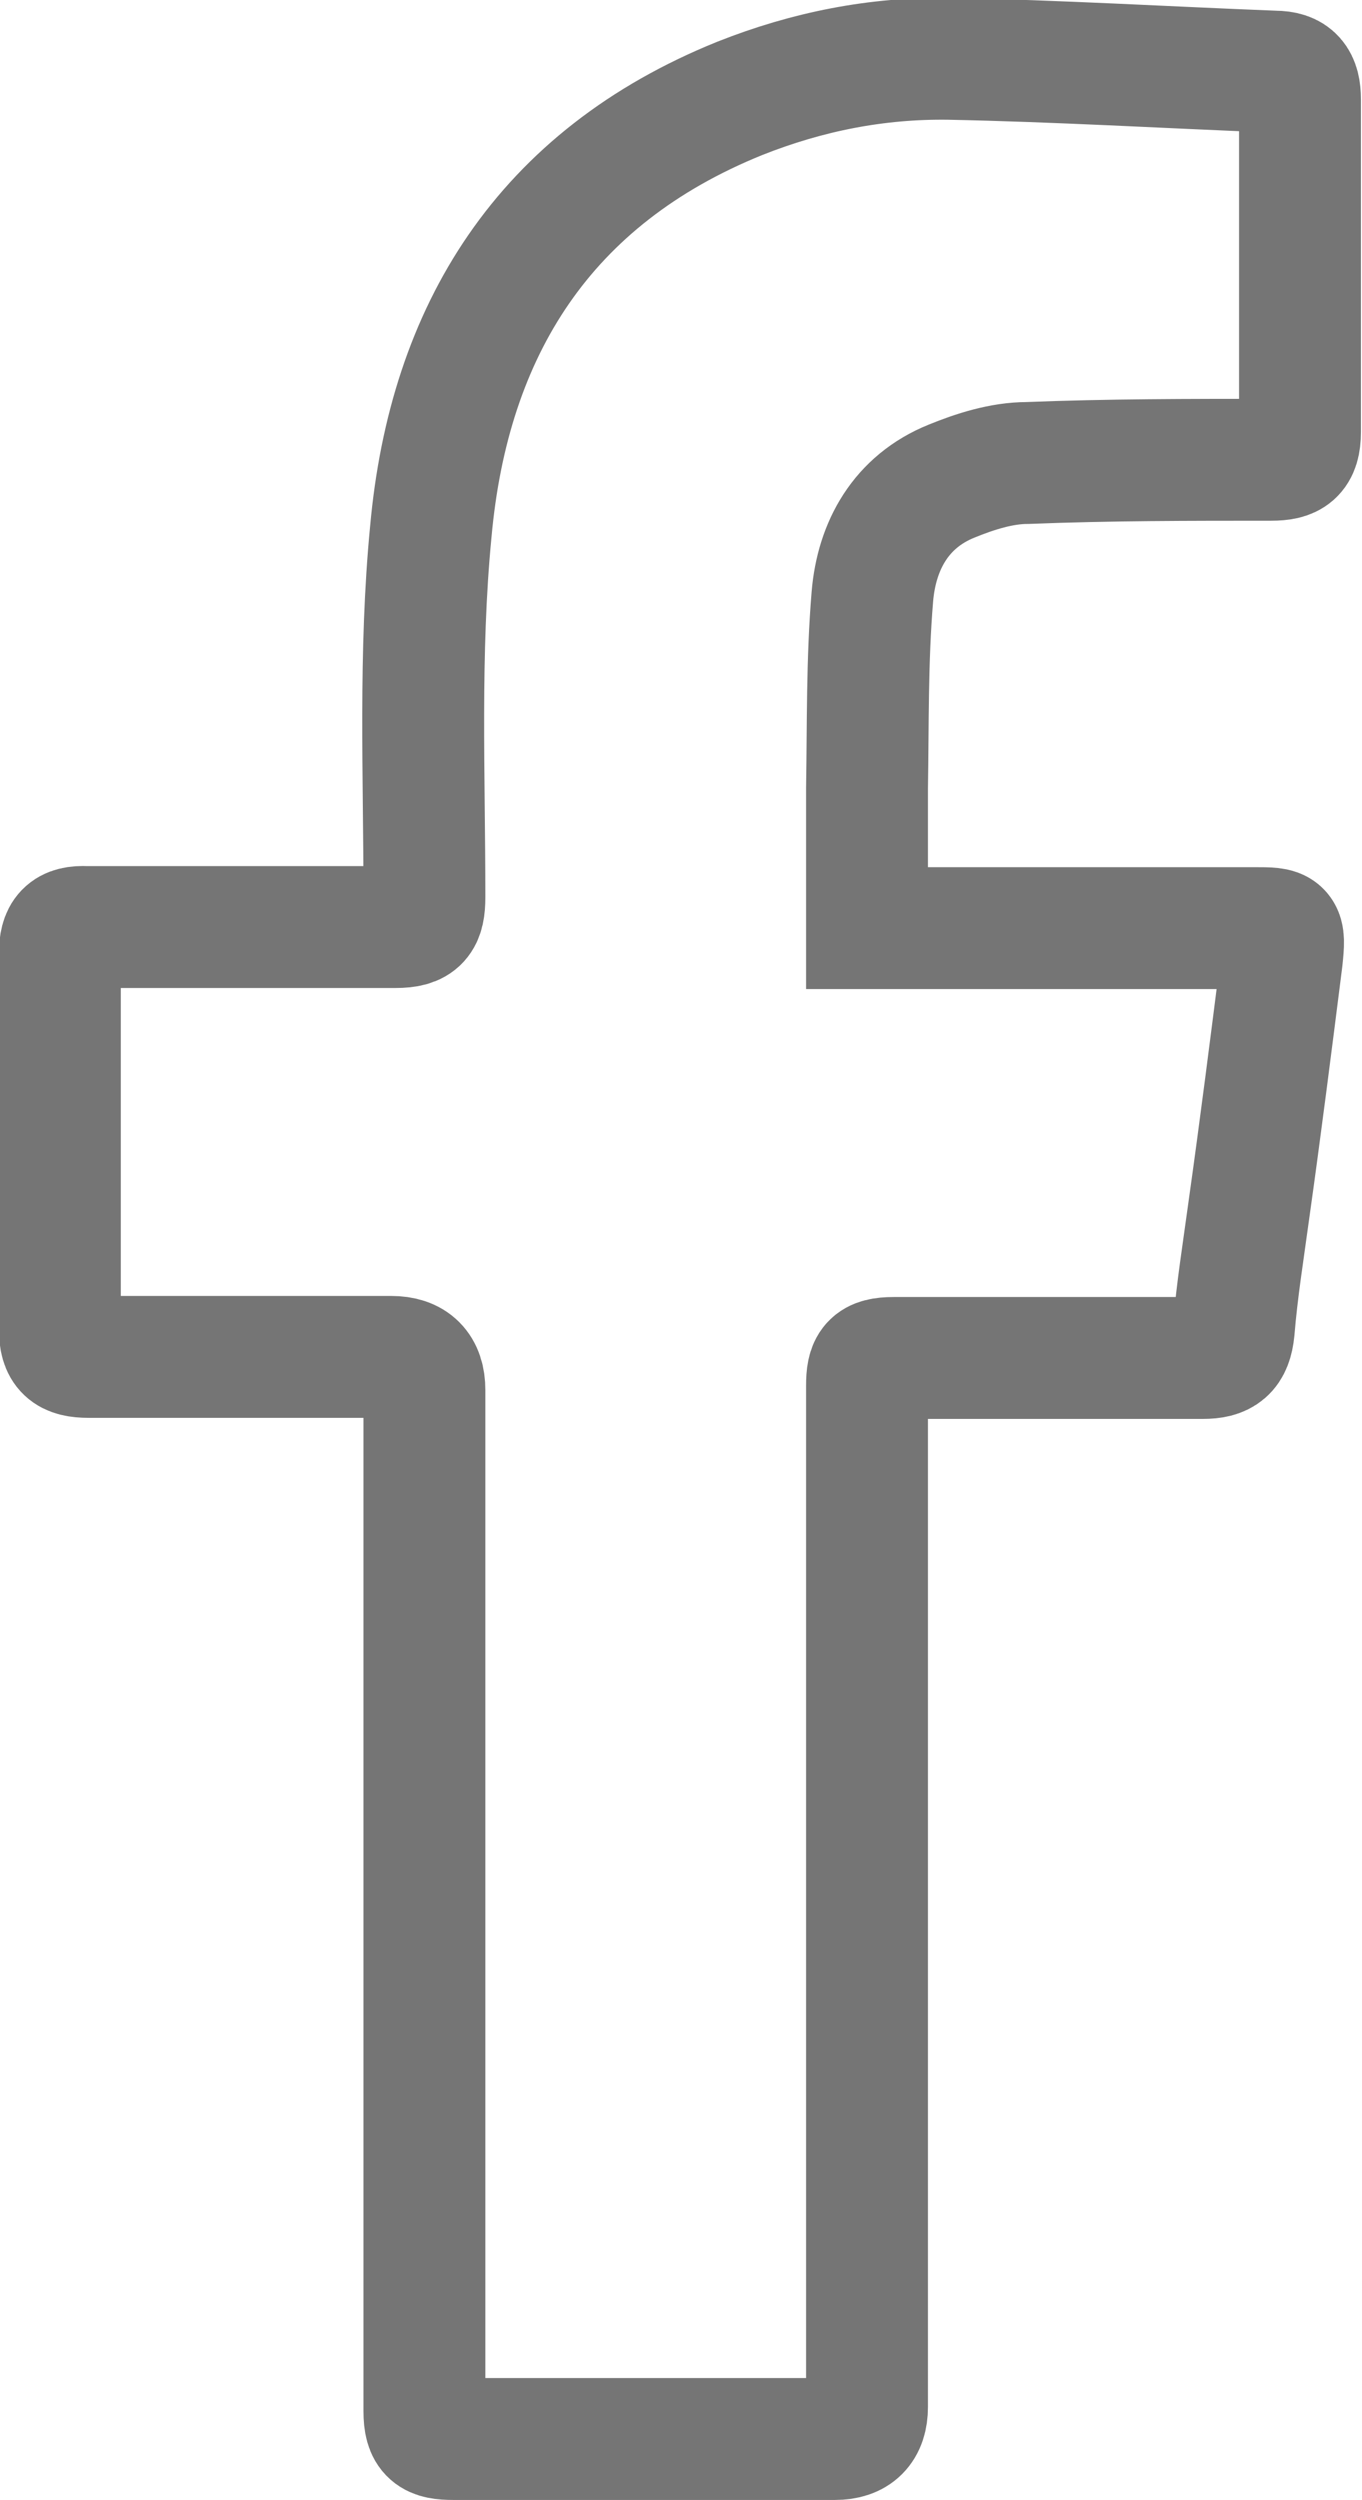 <?xml version="1.0" encoding="UTF-8"?>
<svg id="Layer_2" data-name="Layer 2" xmlns="http://www.w3.org/2000/svg" viewBox="0 0 12.74 23.38">
  <defs>
    <style>
      .cls-1 {
        fill: none;
        stroke: #757575;
        stroke-miterlimit: 10;
        stroke-width: 1.14px;
      }
    </style>
  </defs>
  <g id="TEXT_ABOVE_WATCH" data-name="TEXT ABOVE WATCH">
    <path class="cls-1" d="m8.11,8.68h.28c1.11,0,2.23,0,3.34,0,.28,0,.29,0,.26.29-.1.79-.2,1.58-.31,2.36-.05.37-.11.74-.14,1.11-.02.2-.1.26-.29.26-.96,0-1.93,0-2.89,0-.21,0-.25.06-.25.26,0,3.18,0,6.37,0,9.55q0,.3-.3.3c-1.19,0-2.38,0-3.57,0-.2,0-.27-.04-.27-.26,0-3.18,0-6.37,0-9.55q0-.31-.31-.31c-.94,0-1.89,0-2.83,0-.2,0-.27-.06-.27-.26,0-1.17,0-2.34,0-3.51,0-.19.06-.26.25-.25.96,0,1.93,0,2.89,0,.22,0,.27-.07.27-.28,0-1.14-.05-2.29.06-3.42.17-1.88,1.06-3.31,2.89-4.05.63-.25,1.28-.38,1.96-.37,1.01.02,2.02.08,3.04.12.18,0,.24.08.24.26,0,1.04,0,2.07,0,3.11,0,.21-.08.26-.27.26-.76,0-1.52,0-2.28.03-.24,0-.49.08-.71.17-.47.19-.7.6-.74,1.08-.05.6-.04,1.19-.05,1.79,0,.42,0,.84,0,1.3Z"/>
  </g>
</svg>